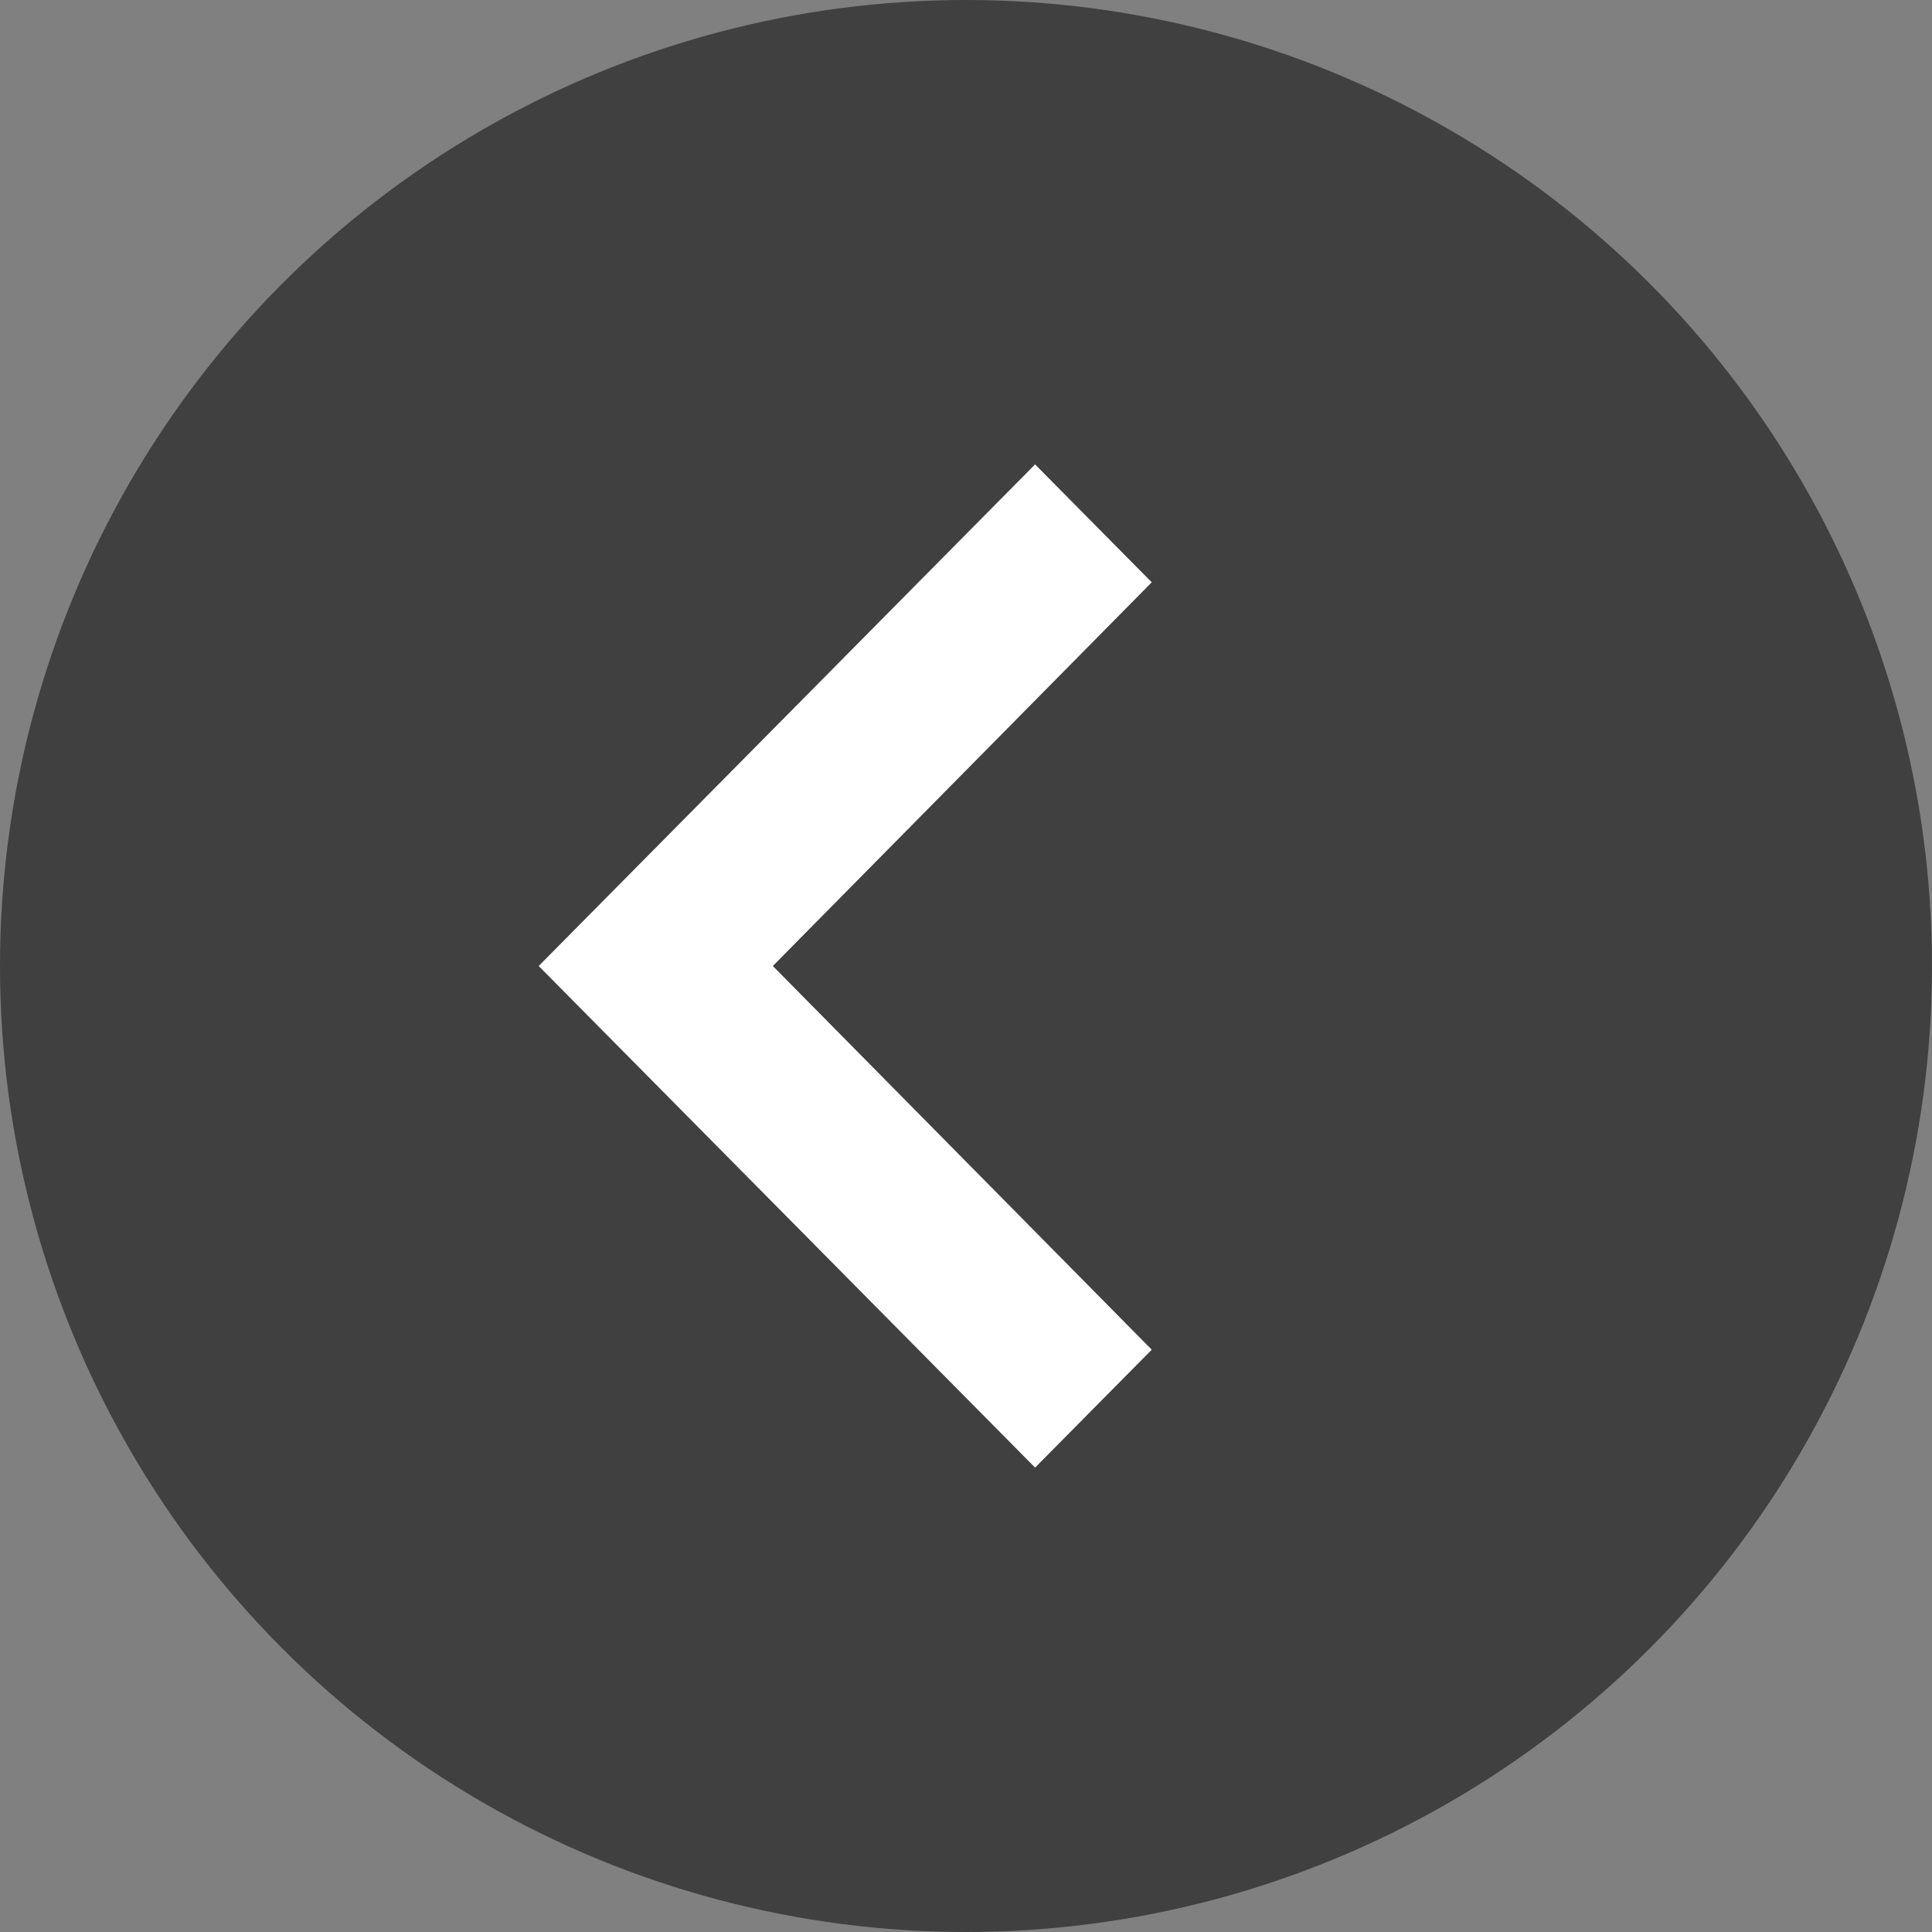 ﻿<svg xmlns="http://www.w3.org/2000/svg" width="58" height="58" viewBox="0 0 58 58" fill="none">
  <rect x="0" y="0" width="58" height="58" fill="#808080" stroke="none"/>
  <circle cx="29" cy="29" r="29" transform="rotate(180 29 29)" fill="black" fill-opacity="0.5"/>
  <path d="M31.074 44.058L34.576 40.519L23.201 29L34.576 17.481L31.074 13.942L16.172 29L31.074 44.058Z" fill="white" />
</svg>